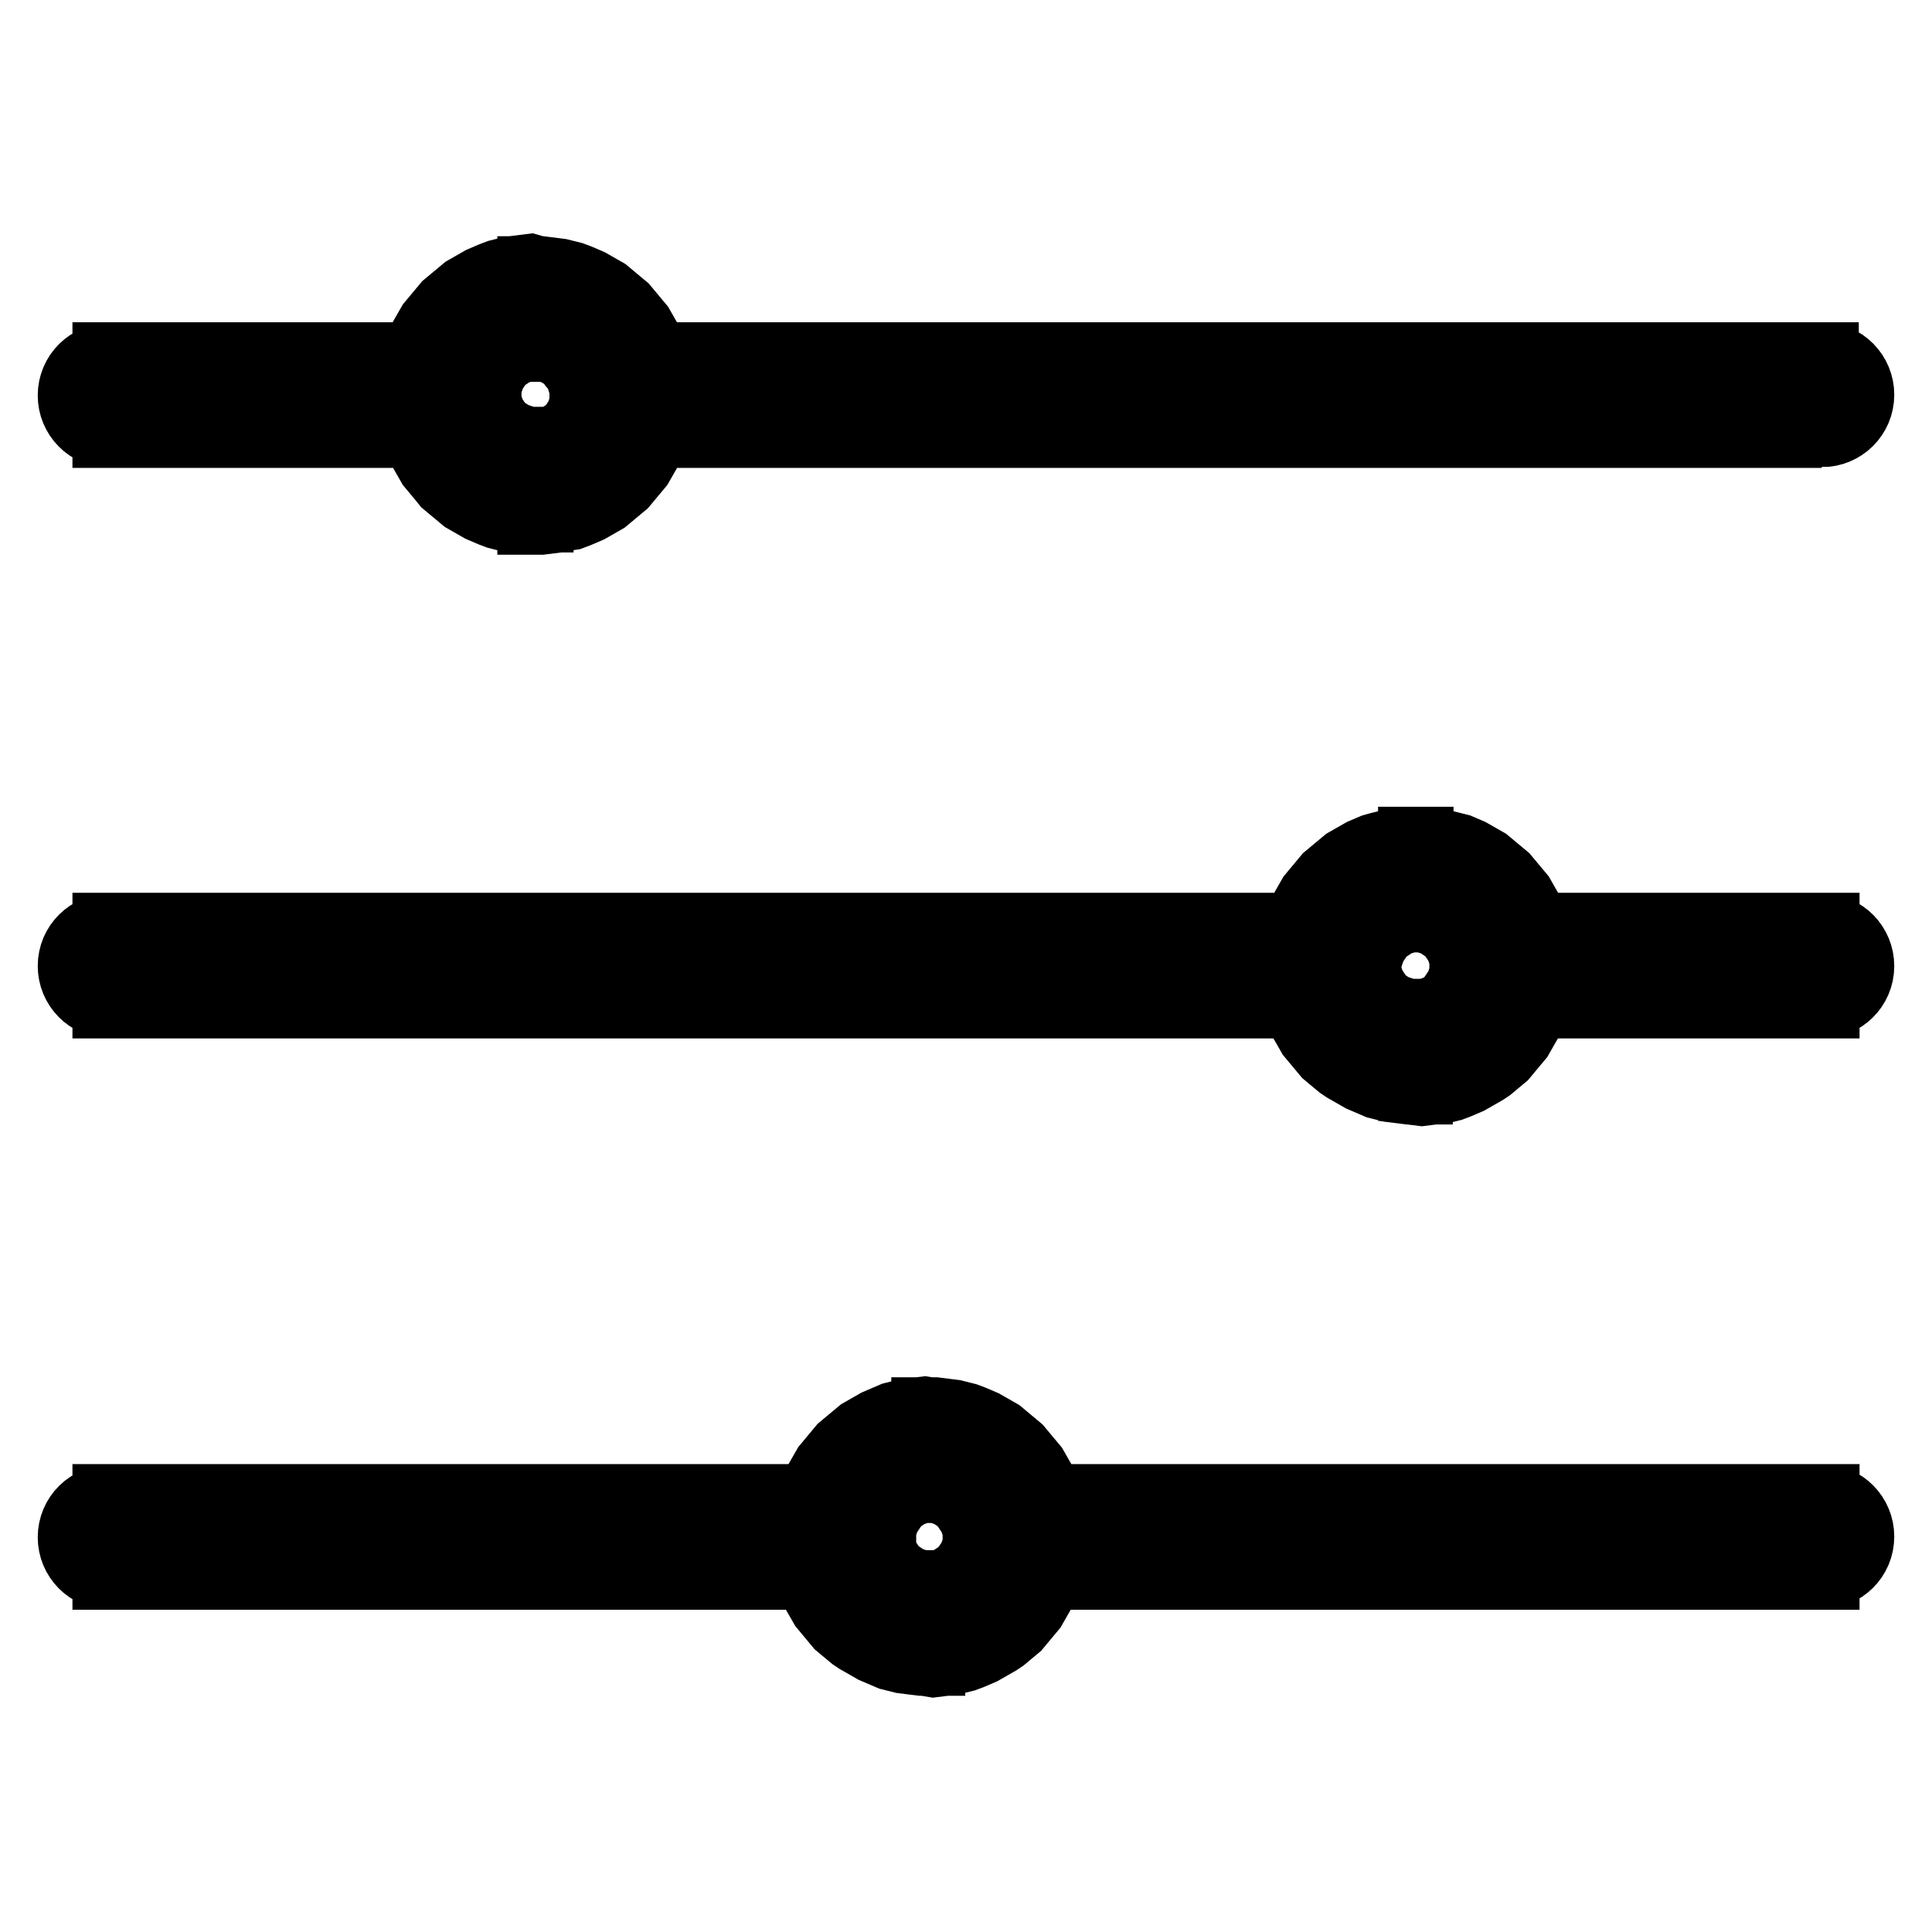 <?xml version="1.0" encoding="utf-8"?>
<!-- Svg Vector Icons : http://www.onlinewebfonts.com/icon -->
<!DOCTYPE svg PUBLIC "-//W3C//DTD SVG 1.1//EN" "http://www.w3.org/Graphics/SVG/1.1/DTD/svg11.dtd">
<svg version="1.1" xmlns="http://www.w3.org/2000/svg" xmlns:xlink="http://www.w3.org/1999/xlink" x="0px" y="0px" viewBox="0 0 256 256" enable-background="new 0 0 256 256" xml:space="preserve">
<g> <path stroke-width="10" fill-opacity="0" stroke="#000000"  d="M14.6,57c-2.6,0-4.6-2.1-4.6-4.6c0-2.6,2.1-4.6,4.6-4.6V57z M59.4,57H14.6v-9.3h44.8V57z M59.4,47.7 c2.6,0,4.6,2.1,4.6,4.6c0,2.6-2.1,4.6-4.6,4.6V47.7z M82.4,57c-2.6,0-4.6-2.1-4.6-4.6c0-2.6,2.1-4.6,4.6-4.6V57z M241.4,57H82.4 v-9.3h158.9V57z M241.4,47.7c2.6,0,4.6,2.1,4.6,4.6c0,2.6-2.1,4.6-4.6,4.6V47.7z M87.1,52.3h-9.3l0-0.4l0-0.3l0-0.3l-0.1-0.3 l-0.1-0.3l-0.1-0.3L77.4,50l-0.1-0.3l-0.1-0.3l-0.2-0.3l-0.2-0.3l-0.2-0.3l-0.2-0.3L76.2,48L76,47.7l-0.2-0.2l-0.2-0.2L75.3,47 L75,46.8l-0.3-0.2l-0.3-0.2l-0.3-0.2l-0.3-0.1L73.6,46l-0.3-0.1L73,45.8l-0.3-0.1l-0.3-0.1L72,45.6l-0.3,0l-0.4,0l-0.4,0v-9.3 l0.8,0l0.8,0.1l0.8,0.1l0.8,0.1l0.8,0.2l0.8,0.2l0.8,0.3l0.7,0.3l0.7,0.3l0.7,0.4l0.7,0.4l0.7,0.4l0.6,0.5l0.6,0.5l0.6,0.5l0.6,0.5 l0.5,0.6l0.5,0.6l0.5,0.6l0.5,0.6l0.4,0.7l0.4,0.7l0.4,0.7l0.3,0.7l0.3,0.7l0.3,0.7l0.2,0.8l0.2,0.8l0.1,0.8l0.1,0.8l0.1,0.8 L87.1,52.3L87.1,52.3z M70.9,68.5v-9.3l0.4,0l0.4,0l0.3,0l0.3-0.1l0.3-0.1l0.3-0.1l0.3-0.1l0.3-0.1l0.3-0.1l0.3-0.1l0.3-0.2 l0.3-0.2l0.3-0.2l0.3-0.2l0.3-0.2l0.2-0.2l0.2-0.2l0.2-0.2l0.2-0.3l0.2-0.3l0.2-0.3l0.2-0.3l0.2-0.3l0.1-0.3l0.1-0.3l0.1-0.3 l0.1-0.3l0.1-0.3l0.1-0.3l0-0.3l0-0.3l0-0.4h9.3l0,0.8L87,54l-0.1,0.8l-0.1,0.8l-0.2,0.8l-0.2,0.8l-0.3,0.7l-0.3,0.7l-0.3,0.7 L85.1,60l-0.4,0.7l-0.4,0.7L83.8,62l-0.5,0.6l-0.5,0.6l-0.5,0.6l-0.6,0.5l-0.6,0.5l-0.6,0.5l-0.6,0.5l-0.7,0.4l-0.7,0.4l-0.7,0.4 l-0.7,0.3l-0.7,0.3l-0.8,0.3L74.9,68l-0.8,0.2l-0.8,0.1l-0.8,0.1l-0.8,0.1L70.9,68.5z M54.8,52.3h9.3l0,0.4l0,0.3l0,0.3l0.1,0.3 l0.1,0.3l0.1,0.3l0.1,0.3l0.1,0.3l0.1,0.3l0.2,0.3l0.2,0.3l0.2,0.3l0.2,0.3l0.2,0.3l0.2,0.2l0.2,0.2l0.2,0.2l0.3,0.2l0.3,0.2 l0.3,0.2l0.3,0.2l0.3,0.2l0.3,0.1l0.3,0.1l0.3,0.1l0.3,0.1l0.3,0.1l0.3,0.1l0.3,0.1l0.3,0l0.4,0l0.4,0v9.3l-0.8,0l-0.8-0.1 l-0.8-0.1l-0.8-0.1L66.9,68l-0.8-0.2l-0.8-0.3l-0.7-0.3l-0.7-0.3l-0.7-0.4l-0.7-0.4l-0.7-0.4l-0.6-0.5l-0.6-0.5l-0.6-0.5l-0.6-0.5 L59,63.2l-0.5-0.6L58,62l-0.5-0.6l-0.4-0.7L56.7,60l-0.4-0.7L56,58.6l-0.3-0.7l-0.3-0.7l-0.2-0.8l-0.2-0.8L55,54.8L54.9,54 l-0.1-0.8L54.8,52.3L54.8,52.3z M70.9,36.2v9.3l-0.4,0l-0.4,0l-0.3,0l-0.3,0.1l-0.3,0.1l-0.3,0.1l-0.3,0.1L68.2,46l-0.3,0.1 l-0.3,0.1l-0.3,0.2l-0.3,0.2l-0.3,0.2L66.6,47l-0.3,0.2l-0.2,0.2l-0.2,0.2L65.6,48l-0.2,0.3l-0.2,0.3L65,48.8l-0.2,0.3l-0.2,0.3 l-0.1,0.3L64.5,50l-0.1,0.3l-0.1,0.3l-0.1,0.3l-0.1,0.3l0,0.3l0,0.3l0,0.4h-9.3l0-0.8l0.1-0.8l0.1-0.8l0.1-0.8l0.2-0.8l0.2-0.8 l0.3-0.7L56,46l0.3-0.7l0.4-0.7l0.4-0.7l0.4-0.7l0.5-0.6l0.5-0.6l0.5-0.6l0.5-0.6l0.6-0.5l0.6-0.5l0.6-0.5l0.6-0.5l0.7-0.4l0.7-0.4 l0.7-0.4l0.7-0.3l0.7-0.3l0.8-0.3l0.8-0.2l0.8-0.2l0.8-0.1l0.8-0.1l0.8-0.1L70.9,36.2L70.9,36.2z M14.6,132.6 c-2.6,0-4.6-2.1-4.6-4.6c0-2.6,2.1-4.6,4.6-4.6V132.6z M176.1,132.6H14.6v-9.3h161.4V132.6z M176.1,123.4c2.6,0,4.6,2.1,4.6,4.6 c0,2.6-2.1,4.6-4.6,4.6V123.4z M199.1,132.6c-2.6,0-4.6-2.1-4.6-4.6c0-2.6,2.1-4.6,4.6-4.6V132.6z M241.4,132.6h-42.3v-9.3h42.3 V132.6z M241.4,123.4c2.6,0,4.6,2.1,4.6,4.6c0,2.6-2.1,4.6-4.6,4.6V123.4z M203.7,128h-9.3l0-0.4l0-0.4l0-0.3l-0.1-0.3l-0.1-0.3 l-0.1-0.3l-0.1-0.3l-0.1-0.3l-0.1-0.3l-0.2-0.3l-0.2-0.3l-0.2-0.3l-0.2-0.3l-0.2-0.3l-0.2-0.2l-0.2-0.2l-0.2-0.2l-0.2-0.2l-0.3-0.2 l-0.3-0.2l-0.3-0.2l-0.3-0.2l-0.3-0.2l-0.3-0.1l-0.3-0.1l-0.3-0.1l-0.3-0.1l-0.3-0.1l-0.3-0.1l-0.3,0l-0.4,0l-0.4,0v-9.3l0.8,0 l0.8,0.1l0.8,0.1l0.8,0.1l0.8,0.2l0.8,0.2l0.8,0.2l0.7,0.3l0.7,0.3l0.7,0.4l0.7,0.4l0.7,0.4l0.6,0.5l0.6,0.5l0.6,0.5l0.6,0.5 l0.5,0.6l0.5,0.6l0.5,0.6l0.5,0.6l0.4,0.7l0.4,0.7l0.4,0.7l0.3,0.7l0.3,0.7l0.3,0.7l0.2,0.8l0.2,0.8l0.1,0.8l0.1,0.8l0.1,0.8 L203.7,128L203.7,128z M187.6,144.1v-9.3l0.4,0l0.4,0l0.3,0l0.3-0.1l0.3-0.1l0.3-0.1l0.3-0.1l0.3-0.1l0.3-0.1l0.3-0.1l0.3-0.2 l0.3-0.2l0.3-0.2l0.3-0.2l0.2-0.2l0.2-0.2l0.2-0.2l0.2-0.3l0.2-0.3l0.2-0.3l0.2-0.3l0.2-0.3l0.2-0.3l0.1-0.3l0.1-0.3l0.1-0.3 l0.1-0.3l0.1-0.3l0.1-0.3l0-0.3l0-0.3l0-0.4h9.3l0,0.8l-0.1,0.8l-0.1,0.8l-0.1,0.8l-0.2,0.8l-0.2,0.8l-0.3,0.8l-0.3,0.7l-0.3,0.7 l-0.4,0.7l-0.4,0.7l-0.4,0.7l-0.5,0.6l-0.5,0.6l-0.5,0.6l-0.5,0.6l-0.6,0.5l-0.6,0.5l-0.6,0.5l-0.6,0.4l-0.7,0.4l-0.7,0.4l-0.7,0.4 l-0.7,0.3l-0.7,0.3l-0.8,0.3l-0.8,0.2l-0.8,0.2L190,144l-0.8,0.1l-0.8,0.1L187.6,144.1L187.6,144.1z M171.4,128h9.3l0,0.4l0,0.3 l0,0.3l0.1,0.3l0.1,0.3l0.1,0.3l0.1,0.3l0.1,0.3l0.1,0.3l0.2,0.3l0.2,0.3l0.2,0.3l0.2,0.3l0.2,0.3l0.2,0.3l0.2,0.2l0.2,0.2l0.3,0.2 l0.3,0.2l0.3,0.2l0.3,0.2l0.3,0.2l0.3,0.1l0.3,0.1l0.3,0.1l0.3,0.1l0.3,0.1l0.3,0.1l0.3,0.1l0.3,0l0.3,0l0.4,0v9.3l-0.8,0l-0.8-0.1 l-0.8-0.1l-0.8-0.1l-0.8-0.2l-0.8-0.2l-0.7-0.3l-0.7-0.3l-0.7-0.3l-0.7-0.4l-0.7-0.4l-0.7-0.4l-0.6-0.4l-0.6-0.5l-0.6-0.5l-0.6-0.5 l-0.5-0.6l-0.5-0.6l-0.5-0.6l-0.5-0.6l-0.4-0.7l-0.4-0.7L173,135l-0.3-0.7l-0.3-0.7l-0.3-0.7l-0.2-0.8l-0.2-0.8l-0.1-0.8l-0.1-0.8 l-0.1-0.8L171.4,128L171.4,128z M187.6,111.9v9.3l-0.4,0l-0.3,0l-0.3,0l-0.3,0.1l-0.3,0.1l-0.3,0.1l-0.3,0.1l-0.3,0.1l-0.3,0.1 l-0.3,0.2l-0.3,0.2l-0.3,0.2l-0.3,0.2l-0.3,0.2l-0.3,0.2l-0.2,0.2l-0.2,0.2l-0.2,0.3l-0.2,0.3l-0.2,0.3l-0.2,0.3l-0.2,0.3l-0.2,0.3 l-0.1,0.3l-0.1,0.3L181,126l-0.1,0.3l-0.1,0.3l-0.1,0.3l0,0.3l0,0.4l0,0.4h-9.3l0-0.8l0.1-0.8l0.1-0.8l0.1-0.8l0.2-0.8l0.2-0.8 l0.3-0.7l0.3-0.7l0.3-0.7l0.4-0.7l0.4-0.7l0.4-0.7l0.5-0.6l0.5-0.6l0.5-0.6l0.5-0.6l0.6-0.5l0.6-0.5l0.6-0.5l0.6-0.5l0.7-0.4 l0.7-0.4l0.7-0.4l0.7-0.3l0.7-0.3l0.7-0.2l0.8-0.2l0.8-0.2l0.8-0.1l0.8-0.1l0.8-0.1L187.6,111.9L187.6,111.9z M14.6,208.3 c-2.6,0-4.6-2.1-4.6-4.6c0-2.6,2.1-4.6,4.6-4.6V208.3L14.6,208.3z M111.6,208.3H14.6V199h96.9V208.3z M111.6,199 c2.6,0,4.6,2.1,4.6,4.6c0,2.6-2.1,4.6-4.6,4.6V199z M134.6,208.3c-2.6,0-4.6-2.1-4.6-4.6c0-2.6,2.1-4.6,4.6-4.6V208.3L134.6,208.3z  M241.4,208.3H134.6V199h106.8V208.3z M241.4,199c2.6,0,4.6,2.1,4.6,4.6c0,2.6-2.1,4.6-4.6,4.6V199z M139.2,203.7h-9.3l0-0.4l0-0.4 l0-0.3l-0.1-0.3l-0.1-0.3l-0.1-0.3l-0.1-0.3l-0.1-0.3l-0.1-0.3l-0.2-0.3l-0.2-0.3l-0.2-0.3l-0.2-0.3l-0.2-0.3l-0.2-0.3l-0.2-0.2 l-0.2-0.2l-0.2-0.2l-0.3-0.2l-0.3-0.2l-0.3-0.2l-0.3-0.2l-0.3-0.2l-0.3-0.1l-0.3-0.1l-0.3-0.1l-0.3-0.1l-0.3-0.1l-0.3-0.1l-0.3,0 l-0.4,0l-0.4,0v-9.3l0.8,0l0.8,0.1l0.8,0.1l0.8,0.1l0.8,0.2l0.8,0.2l0.8,0.3l0.7,0.3l0.7,0.3l0.7,0.4l0.7,0.4l0.7,0.4l0.6,0.5 l0.6,0.5l0.6,0.5l0.6,0.5l0.5,0.6l0.5,0.6l0.5,0.6l0.5,0.6l0.4,0.7l0.4,0.7l0.4,0.7l0.3,0.7l0.3,0.7l0.3,0.8l0.2,0.8l0.2,0.8 l0.1,0.8l0.1,0.8l0.1,0.8L139.2,203.7L139.2,203.7z M123.1,219.8v-9.3l0.4,0l0.4,0l0.3,0l0.3-0.1l0.3-0.1l0.3-0.1l0.3-0.1l0.3-0.1 l0.3-0.1l0.3-0.2l0.3-0.2l0.3-0.2l0.3-0.2l0.3-0.2l0.2-0.2l0.2-0.2l0.2-0.2l0.2-0.2l0.2-0.3l0.2-0.3l0.2-0.3l0.2-0.3l0.2-0.3 l0.1-0.3l0.1-0.3l0.1-0.3l0.1-0.3l0.1-0.3l0.1-0.3l0-0.3l0-0.3l0-0.4h9.3l0,0.8l-0.1,0.8l-0.1,0.8l-0.1,0.8l-0.2,0.8l-0.2,0.8 l-0.3,0.7l-0.3,0.7l-0.3,0.7l-0.4,0.7l-0.4,0.7l-0.4,0.7l-0.5,0.6l-0.5,0.6l-0.5,0.6l-0.5,0.6l-0.6,0.5l-0.6,0.5l-0.6,0.5l-0.6,0.4 l-0.7,0.4l-0.7,0.4l-0.7,0.4l-0.7,0.3l-0.7,0.3l-0.8,0.3l-0.8,0.2l-0.8,0.2l-0.8,0.1l-0.8,0.1l-0.8,0.1L123.1,219.8L123.1,219.8z  M106.9,203.7h9.3l0,0.4l0,0.3l0,0.3l0.1,0.3l0.1,0.3l0.1,0.3l0.1,0.3l0.1,0.3l0.1,0.3l0.2,0.3l0.2,0.3l0.2,0.3l0.2,0.3l0.2,0.3 l0.2,0.2l0.2,0.2l0.2,0.2l0.2,0.2l0.3,0.2l0.3,0.2l0.3,0.2l0.3,0.2l0.3,0.2l0.3,0.1l0.3,0.1l0.3,0.1l0.3,0.1l0.3,0.1l0.3,0.1l0.3,0 l0.3,0l0.4,0v9.3l-0.8,0l-0.8-0.1l-0.8-0.1l-0.8-0.1l-0.8-0.2l-0.8-0.2l-0.7-0.3l-0.7-0.3l-0.7-0.3l-0.7-0.4l-0.7-0.4l-0.7-0.4 l-0.6-0.4l-0.6-0.5l-0.6-0.5l-0.6-0.5l-0.5-0.6l-0.5-0.6l-0.5-0.6l-0.5-0.6l-0.4-0.7l-0.4-0.7l-0.4-0.7l-0.3-0.7l-0.3-0.7l-0.3-0.7 l-0.2-0.8l-0.2-0.8l-0.1-0.8l-0.1-0.8l-0.1-0.8L106.9,203.7L106.9,203.7z M123.1,187.5v9.3l-0.4,0l-0.3,0l-0.3,0l-0.3,0.1l-0.3,0.1 l-0.3,0.1l-0.3,0.1l-0.3,0.1l-0.3,0.1l-0.3,0.2l-0.3,0.2l-0.3,0.2l-0.3,0.2l-0.3,0.2l-0.2,0.2l-0.2,0.2l-0.2,0.2l-0.2,0.3l-0.2,0.3 l-0.2,0.3l-0.2,0.3l-0.2,0.3l-0.2,0.3l-0.1,0.3l-0.1,0.3l-0.1,0.3l-0.1,0.3l-0.1,0.3l-0.1,0.3l0,0.3l0,0.4l0,0.4h-9.3l0-0.8 l0.1-0.8l0.1-0.8l0.1-0.8l0.2-0.8l0.2-0.8l0.3-0.8l0.3-0.7l0.3-0.7l0.4-0.7l0.4-0.7l0.4-0.7l0.5-0.6l0.5-0.6l0.5-0.6l0.5-0.6 l0.6-0.5l0.6-0.5l0.6-0.5l0.6-0.5l0.7-0.4l0.7-0.4l0.7-0.4l0.7-0.3l0.7-0.3l0.7-0.3l0.8-0.2l0.8-0.2l0.8-0.1l0.8-0.1l0.8-0.1 L123.1,187.5L123.1,187.5z"/></g>
</svg>